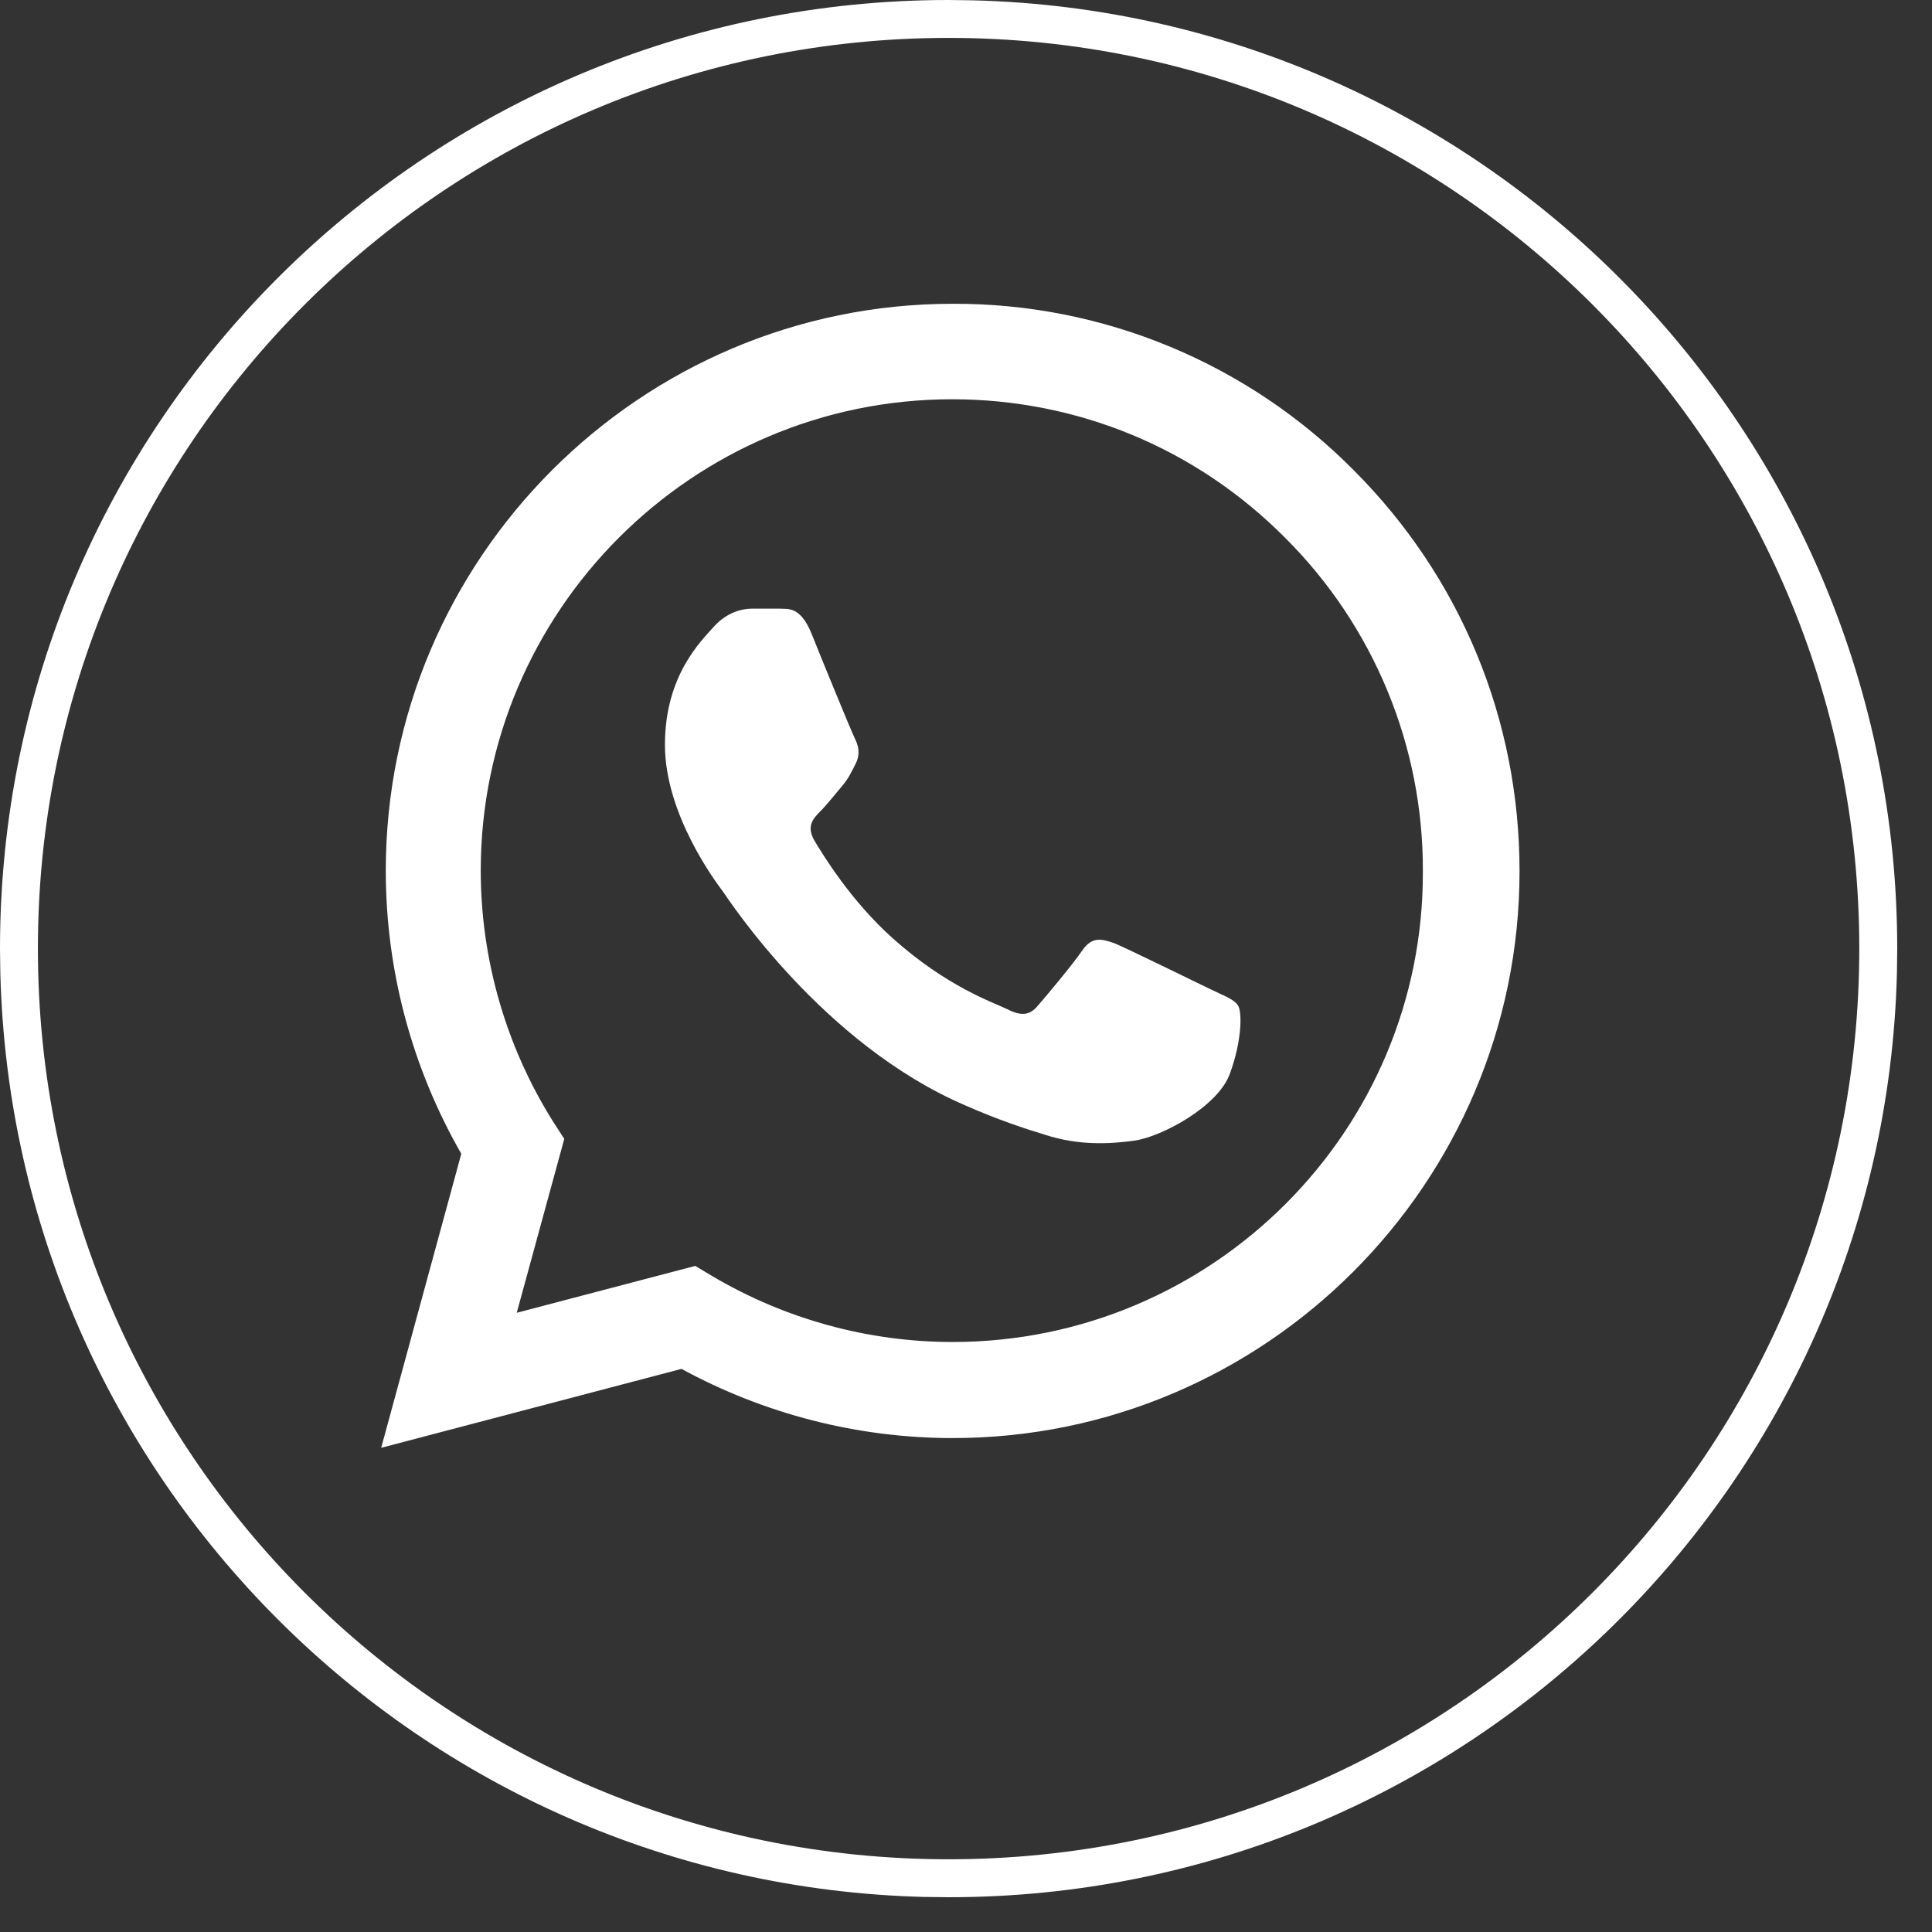 <svg width="47" height="47" viewBox="0 0 47 47" fill="none" xmlns="http://www.w3.org/2000/svg">
<rect x="0" y="0" width="47" height="47" fill="#333333" stroke="none"/>
<path d="M18.959 14.807C19.168 14.821 19.46 14.737 19.738 15.404C20.016 16.1 20.712 17.796 20.796 17.965C20.879 18.132 20.935 18.327 20.823 18.564C20.712 18.786 20.642 18.939 20.476 19.134C20.309 19.329 20.114 19.579 19.961 19.732C19.78 19.913 19.613 20.095 19.808 20.442C20.016 20.79 20.699 21.918 21.729 22.836C23.036 24.004 24.149 24.38 24.497 24.547C24.845 24.728 25.054 24.7 25.249 24.464C25.444 24.241 26.097 23.462 26.334 23.114C26.57 22.78 26.793 22.836 27.113 22.947C27.419 23.073 29.118 23.907 29.466 24.074C29.813 24.241 30.022 24.311 30.119 24.464C30.216 24.617 30.217 25.299 29.925 26.105C29.646 26.913 28.268 27.651 27.601 27.748C27.002 27.831 26.251 27.873 25.43 27.608C24.929 27.455 24.289 27.247 23.468 26.885C20.017 25.396 17.748 21.917 17.581 21.681C17.414 21.457 16.176 19.815 16.176 18.118C16.176 16.421 17.067 15.585 17.373 15.237C17.693 14.89 18.055 14.807 18.291 14.807H18.959Z" fill="white"/>
<path fill-rule="evenodd" clip-rule="evenodd" d="M23.176 7.39C24.989 7.383 26.785 7.737 28.46 8.433C30.135 9.128 31.655 10.15 32.931 11.438C35.533 14.041 36.966 17.506 36.966 21.193C36.966 28.791 30.774 34.984 23.176 34.984C20.866 34.984 18.597 34.4 16.579 33.301L9.273 35.221L11.222 28.068C10.025 25.981 9.385 23.615 9.385 21.18C9.385 13.582 15.578 7.39 23.176 7.39ZM23.161 9.713C16.844 9.713 11.695 14.862 11.695 21.18C11.697 23.335 12.304 25.447 13.448 27.274L13.727 27.706L12.571 31.936L16.913 30.796L17.331 31.046C19.098 32.09 21.116 32.647 23.176 32.647C29.493 32.646 34.642 27.511 34.614 21.193C34.62 19.686 34.327 18.193 33.751 16.801C33.175 15.408 32.329 14.144 31.261 13.081C29.104 10.91 26.223 9.713 23.161 9.713Z" fill="white"/>
<path fill-rule="evenodd" clip-rule="evenodd" d="M23.673 0.008C36.142 0.324 46.154 10.531 46.154 23.077L46.147 23.673C45.83 36.142 35.623 46.154 23.077 46.154L22.481 46.147C10.21 45.836 0.319 35.945 0.008 23.673L0 23.077C0 10.332 10.332 5.77302e-05 23.077 0L23.673 0.008ZM23.077 0.922C10.841 0.922 0.922 10.841 0.922 23.077C0.922 35.313 10.841 45.231 23.077 45.231C35.313 45.231 45.231 35.313 45.231 23.077C45.231 10.841 35.313 0.922 23.077 0.922Z" fill="white"/>
</svg>

